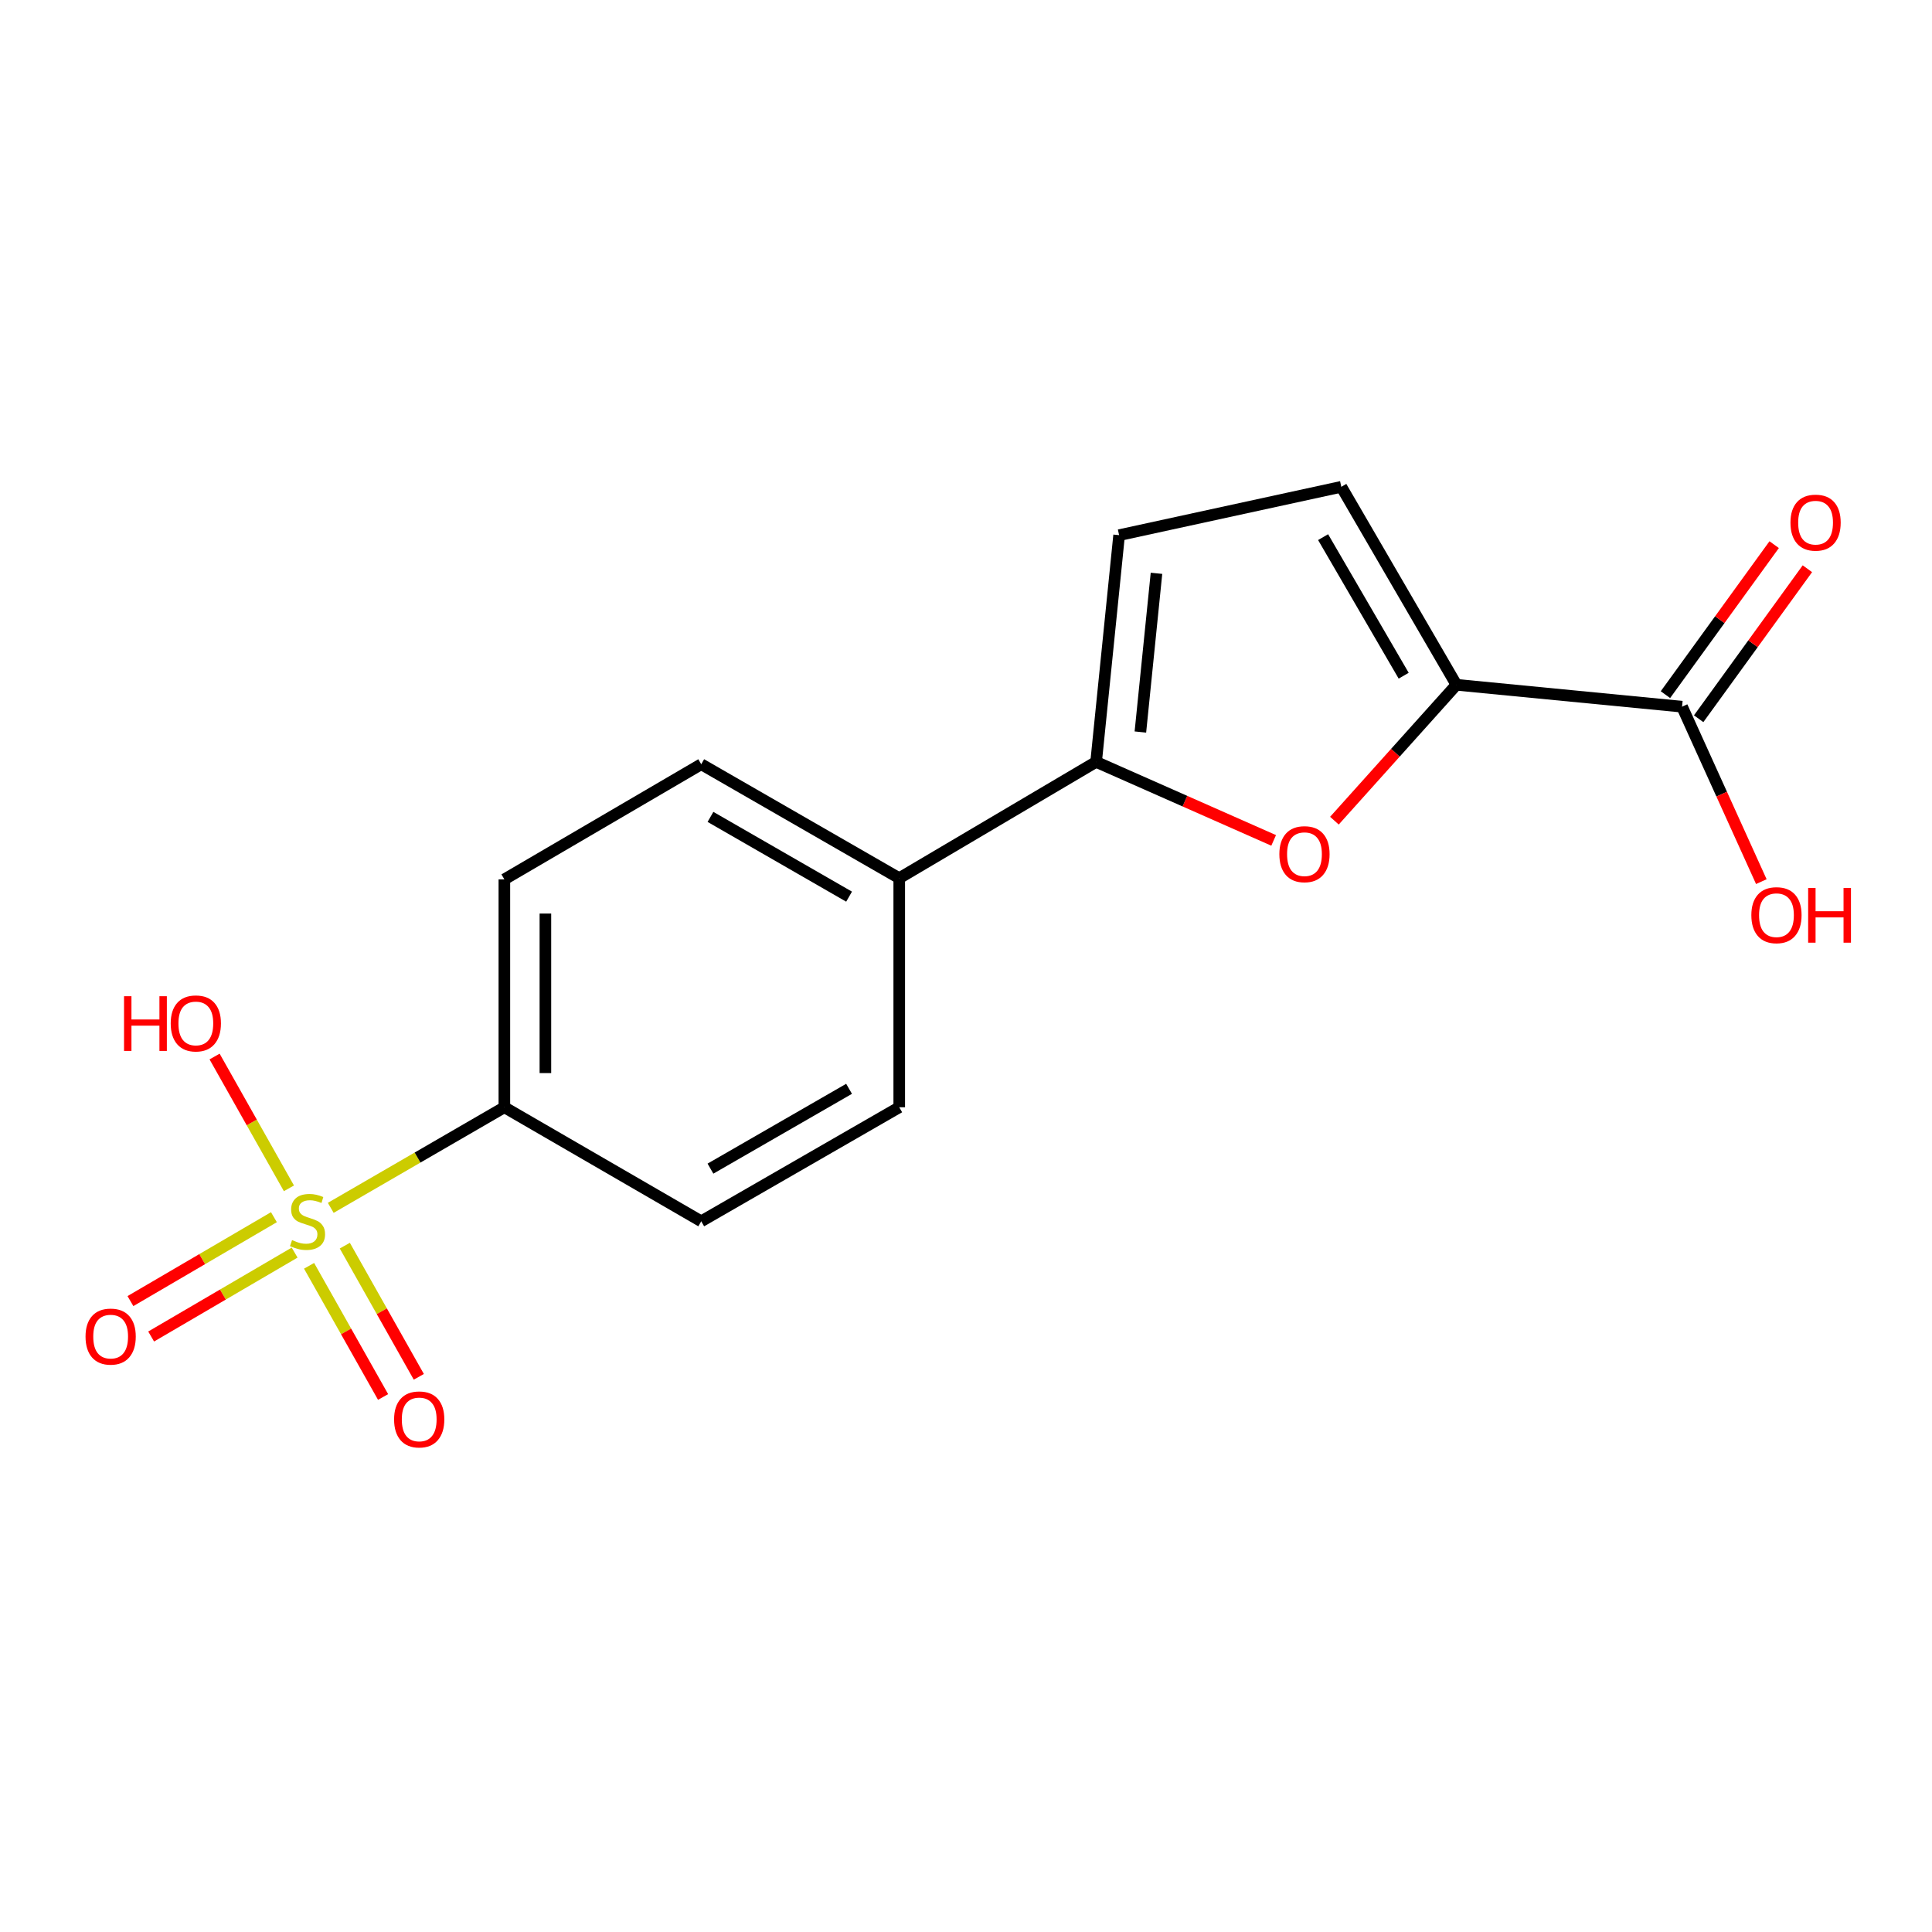 <?xml version='1.0' encoding='iso-8859-1'?>
<svg version='1.1' baseProfile='full'
              xmlns='http://www.w3.org/2000/svg'
                      xmlns:rdkit='http://www.rdkit.org/xml'
                      xmlns:xlink='http://www.w3.org/1999/xlink'
                  xml:space='preserve'
width='1000px' height='1000px' viewBox='0 0 1000 1000'>
<!-- END OF HEADER -->
<rect style='opacity:1.0;fill:#FFFFFF;stroke:none' width='1000' height='1000' x='0' y='0'> </rect>
<path class='bond-6' d='M 171.195,625.177 L 216.127,599.147' style='fill:none;fill-rule:evenodd;stroke:#CCCC00;stroke-width:6px;stroke-linecap:butt;stroke-linejoin:miter;stroke-opacity:1' />
<path class='bond-6' d='M 216.127,599.147 L 261.059,573.117' style='fill:none;fill-rule:evenodd;stroke:#000000;stroke-width:6px;stroke-linecap:butt;stroke-linejoin:miter;stroke-opacity:1' />
<path class='bond-7' d='M 141.78,630.012 L 104.647,651.728' style='fill:none;fill-rule:evenodd;stroke:#CCCC00;stroke-width:6px;stroke-linecap:butt;stroke-linejoin:miter;stroke-opacity:1' />
<path class='bond-7' d='M 104.647,651.728 L 67.514,673.443' style='fill:none;fill-rule:evenodd;stroke:#FF0000;stroke-width:6px;stroke-linecap:butt;stroke-linejoin:miter;stroke-opacity:1' />
<path class='bond-7' d='M 152.5,648.344 L 115.368,670.059' style='fill:none;fill-rule:evenodd;stroke:#CCCC00;stroke-width:6px;stroke-linecap:butt;stroke-linejoin:miter;stroke-opacity:1' />
<path class='bond-7' d='M 115.368,670.059 L 78.235,691.775' style='fill:none;fill-rule:evenodd;stroke:#FF0000;stroke-width:6px;stroke-linecap:butt;stroke-linejoin:miter;stroke-opacity:1' />
<path class='bond-8' d='M 159.978,655.181 L 179.131,689.128' style='fill:none;fill-rule:evenodd;stroke:#CCCC00;stroke-width:6px;stroke-linecap:butt;stroke-linejoin:miter;stroke-opacity:1' />
<path class='bond-8' d='M 179.131,689.128 L 198.284,723.076' style='fill:none;fill-rule:evenodd;stroke:#FF0000;stroke-width:6px;stroke-linecap:butt;stroke-linejoin:miter;stroke-opacity:1' />
<path class='bond-8' d='M 178.474,644.746 L 197.626,678.693' style='fill:none;fill-rule:evenodd;stroke:#CCCC00;stroke-width:6px;stroke-linecap:butt;stroke-linejoin:miter;stroke-opacity:1' />
<path class='bond-8' d='M 197.626,678.693 L 216.779,712.641' style='fill:none;fill-rule:evenodd;stroke:#FF0000;stroke-width:6px;stroke-linecap:butt;stroke-linejoin:miter;stroke-opacity:1' />
<path class='bond-10' d='M 149.548,615.08 L 130.308,580.967' style='fill:none;fill-rule:evenodd;stroke:#CCCC00;stroke-width:6px;stroke-linecap:butt;stroke-linejoin:miter;stroke-opacity:1' />
<path class='bond-10' d='M 130.308,580.967 L 111.069,546.853' style='fill:none;fill-rule:evenodd;stroke:#FF0000;stroke-width:6px;stroke-linecap:butt;stroke-linejoin:miter;stroke-opacity:1' />
<path class='bond-0' d='M 659.244,434.989 L 613.296,414.671' style='fill:none;fill-rule:evenodd;stroke:#FF0000;stroke-width:6px;stroke-linecap:butt;stroke-linejoin:miter;stroke-opacity:1' />
<path class='bond-0' d='M 613.296,414.671 L 567.347,394.353' style='fill:none;fill-rule:evenodd;stroke:#000000;stroke-width:6px;stroke-linecap:butt;stroke-linejoin:miter;stroke-opacity:1' />
<path class='bond-1' d='M 690.691,424.778 L 722.264,389.609' style='fill:none;fill-rule:evenodd;stroke:#FF0000;stroke-width:6px;stroke-linecap:butt;stroke-linejoin:miter;stroke-opacity:1' />
<path class='bond-1' d='M 722.264,389.609 L 753.838,354.441' style='fill:none;fill-rule:evenodd;stroke:#000000;stroke-width:6px;stroke-linecap:butt;stroke-linejoin:miter;stroke-opacity:1' />
<path class='bond-5' d='M 753.838,354.441 L 870.626,365.779' style='fill:none;fill-rule:evenodd;stroke:#000000;stroke-width:6px;stroke-linecap:butt;stroke-linejoin:miter;stroke-opacity:1' />
<path class='bond-18' d='M 753.838,354.441 L 694.258,251.975' style='fill:none;fill-rule:evenodd;stroke:#000000;stroke-width:6px;stroke-linecap:butt;stroke-linejoin:miter;stroke-opacity:1' />
<path class='bond-18' d='M 726.542,349.746 L 684.836,278.02' style='fill:none;fill-rule:evenodd;stroke:#000000;stroke-width:6px;stroke-linecap:butt;stroke-linejoin:miter;stroke-opacity:1' />
<path class='bond-2' d='M 567.347,394.353 L 465.447,454.547' style='fill:none;fill-rule:evenodd;stroke:#000000;stroke-width:6px;stroke-linecap:butt;stroke-linejoin:miter;stroke-opacity:1' />
<path class='bond-4' d='M 567.347,394.353 L 579.251,276.999' style='fill:none;fill-rule:evenodd;stroke:#000000;stroke-width:6px;stroke-linecap:butt;stroke-linejoin:miter;stroke-opacity:1' />
<path class='bond-4' d='M 590.26,378.893 L 598.593,296.745' style='fill:none;fill-rule:evenodd;stroke:#000000;stroke-width:6px;stroke-linecap:butt;stroke-linejoin:miter;stroke-opacity:1' />
<path class='bond-3' d='M 694.258,251.975 L 579.251,276.999' style='fill:none;fill-rule:evenodd;stroke:#000000;stroke-width:6px;stroke-linecap:butt;stroke-linejoin:miter;stroke-opacity:1' />
<path class='bond-11' d='M 879.223,372.011 L 907.363,333.193' style='fill:none;fill-rule:evenodd;stroke:#000000;stroke-width:6px;stroke-linecap:butt;stroke-linejoin:miter;stroke-opacity:1' />
<path class='bond-11' d='M 907.363,333.193 L 935.502,294.375' style='fill:none;fill-rule:evenodd;stroke:#FF0000;stroke-width:6px;stroke-linecap:butt;stroke-linejoin:miter;stroke-opacity:1' />
<path class='bond-11' d='M 862.029,359.547 L 890.169,320.729' style='fill:none;fill-rule:evenodd;stroke:#000000;stroke-width:6px;stroke-linecap:butt;stroke-linejoin:miter;stroke-opacity:1' />
<path class='bond-11' d='M 890.169,320.729 L 918.308,281.911' style='fill:none;fill-rule:evenodd;stroke:#FF0000;stroke-width:6px;stroke-linecap:butt;stroke-linejoin:miter;stroke-opacity:1' />
<path class='bond-16' d='M 870.626,365.779 L 891.144,411.056' style='fill:none;fill-rule:evenodd;stroke:#000000;stroke-width:6px;stroke-linecap:butt;stroke-linejoin:miter;stroke-opacity:1' />
<path class='bond-16' d='M 891.144,411.056 L 911.663,456.333' style='fill:none;fill-rule:evenodd;stroke:#FF0000;stroke-width:6px;stroke-linecap:butt;stroke-linejoin:miter;stroke-opacity:1' />
<path class='bond-12' d='M 261.059,573.117 L 261.059,455.16' style='fill:none;fill-rule:evenodd;stroke:#000000;stroke-width:6px;stroke-linecap:butt;stroke-linejoin:miter;stroke-opacity:1' />
<path class='bond-12' d='M 282.295,555.423 L 282.295,472.854' style='fill:none;fill-rule:evenodd;stroke:#000000;stroke-width:6px;stroke-linecap:butt;stroke-linejoin:miter;stroke-opacity:1' />
<path class='bond-13' d='M 261.059,573.117 L 362.958,632.142' style='fill:none;fill-rule:evenodd;stroke:#000000;stroke-width:6px;stroke-linecap:butt;stroke-linejoin:miter;stroke-opacity:1' />
<path class='bond-9' d='M 465.447,454.547 L 362.958,395.569' style='fill:none;fill-rule:evenodd;stroke:#000000;stroke-width:6px;stroke-linecap:butt;stroke-linejoin:miter;stroke-opacity:1' />
<path class='bond-9' d='M 439.482,464.106 L 367.739,422.822' style='fill:none;fill-rule:evenodd;stroke:#000000;stroke-width:6px;stroke-linecap:butt;stroke-linejoin:miter;stroke-opacity:1' />
<path class='bond-17' d='M 465.447,454.547 L 465.447,573.117' style='fill:none;fill-rule:evenodd;stroke:#000000;stroke-width:6px;stroke-linecap:butt;stroke-linejoin:miter;stroke-opacity:1' />
<path class='bond-14' d='M 261.059,455.16 L 362.958,395.569' style='fill:none;fill-rule:evenodd;stroke:#000000;stroke-width:6px;stroke-linecap:butt;stroke-linejoin:miter;stroke-opacity:1' />
<path class='bond-15' d='M 362.958,632.142 L 465.447,573.117' style='fill:none;fill-rule:evenodd;stroke:#000000;stroke-width:6px;stroke-linecap:butt;stroke-linejoin:miter;stroke-opacity:1' />
<path class='bond-15' d='M 367.733,604.886 L 439.476,563.568' style='fill:none;fill-rule:evenodd;stroke:#000000;stroke-width:6px;stroke-linecap:butt;stroke-linejoin:miter;stroke-opacity:1' />
<path  class='atom-0' d='M 151.171 641.862
Q 151.491 641.982, 152.811 642.542
Q 154.131 643.102, 155.571 643.462
Q 157.051 643.782, 158.491 643.782
Q 161.171 643.782, 162.731 642.502
Q 164.291 641.182, 164.291 638.902
Q 164.291 637.342, 163.491 636.382
Q 162.731 635.422, 161.531 634.902
Q 160.331 634.382, 158.331 633.782
Q 155.811 633.022, 154.291 632.302
Q 152.811 631.582, 151.731 630.062
Q 150.691 628.542, 150.691 625.982
Q 150.691 622.422, 153.091 620.222
Q 155.531 618.022, 160.331 618.022
Q 163.611 618.022, 167.331 619.582
L 166.411 622.662
Q 163.011 621.262, 160.451 621.262
Q 157.691 621.262, 156.171 622.422
Q 154.651 623.542, 154.691 625.502
Q 154.691 627.022, 155.451 627.942
Q 156.251 628.862, 157.371 629.382
Q 158.531 629.902, 160.451 630.502
Q 163.011 631.302, 164.531 632.102
Q 166.051 632.902, 167.131 634.542
Q 168.251 636.142, 168.251 638.902
Q 168.251 642.822, 165.611 644.942
Q 163.011 647.022, 158.651 647.022
Q 156.131 647.022, 154.211 646.462
Q 152.331 645.942, 150.091 645.022
L 151.171 641.862
' fill='#CCCC00'/>
<path  class='atom-1' d='M 662.192 442.121
Q 662.192 435.321, 665.552 431.521
Q 668.912 427.721, 675.192 427.721
Q 681.472 427.721, 684.832 431.521
Q 688.192 435.321, 688.192 442.121
Q 688.192 449.001, 684.792 452.921
Q 681.392 456.801, 675.192 456.801
Q 668.952 456.801, 665.552 452.921
Q 662.192 449.041, 662.192 442.121
M 675.192 453.601
Q 679.512 453.601, 681.832 450.721
Q 684.192 447.801, 684.192 442.121
Q 684.192 436.561, 681.832 433.761
Q 679.512 430.921, 675.192 430.921
Q 670.872 430.921, 668.512 433.721
Q 666.192 436.521, 666.192 442.121
Q 666.192 447.841, 668.512 450.721
Q 670.872 453.601, 675.192 453.601
' fill='#FF0000'/>
<path  class='atom-8' d='M 44.272 691.814
Q 44.272 685.014, 47.632 681.214
Q 50.992 677.414, 57.272 677.414
Q 63.552 677.414, 66.912 681.214
Q 70.272 685.014, 70.272 691.814
Q 70.272 698.694, 66.872 702.614
Q 63.472 706.494, 57.272 706.494
Q 51.032 706.494, 47.632 702.614
Q 44.272 698.734, 44.272 691.814
M 57.272 703.294
Q 61.592 703.294, 63.912 700.414
Q 66.272 697.494, 66.272 691.814
Q 66.272 686.254, 63.912 683.454
Q 61.592 680.614, 57.272 680.614
Q 52.952 680.614, 50.592 683.414
Q 48.272 686.214, 48.272 691.814
Q 48.272 697.534, 50.592 700.414
Q 52.952 703.294, 57.272 703.294
' fill='#FF0000'/>
<path  class='atom-9' d='M 203.981 734.688
Q 203.981 727.888, 207.341 724.088
Q 210.701 720.288, 216.981 720.288
Q 223.261 720.288, 226.621 724.088
Q 229.981 727.888, 229.981 734.688
Q 229.981 741.568, 226.581 745.488
Q 223.181 749.368, 216.981 749.368
Q 210.741 749.368, 207.341 745.488
Q 203.981 741.608, 203.981 734.688
M 216.981 746.168
Q 221.301 746.168, 223.621 743.288
Q 225.981 740.368, 225.981 734.688
Q 225.981 729.128, 223.621 726.328
Q 221.301 723.488, 216.981 723.488
Q 212.661 723.488, 210.301 726.288
Q 207.981 729.088, 207.981 734.688
Q 207.981 740.408, 210.301 743.288
Q 212.661 746.168, 216.981 746.168
' fill='#FF0000'/>
<path  class='atom-11' d='M 64.201 515.641
L 68.041 515.641
L 68.041 527.681
L 82.521 527.681
L 82.521 515.641
L 86.361 515.641
L 86.361 543.961
L 82.521 543.961
L 82.521 530.881
L 68.041 530.881
L 68.041 543.961
L 64.201 543.961
L 64.201 515.641
' fill='#FF0000'/>
<path  class='atom-11' d='M 88.361 529.721
Q 88.361 522.921, 91.721 519.121
Q 95.081 515.321, 101.361 515.321
Q 107.641 515.321, 111.001 519.121
Q 114.361 522.921, 114.361 529.721
Q 114.361 536.601, 110.961 540.521
Q 107.561 544.401, 101.361 544.401
Q 95.121 544.401, 91.721 540.521
Q 88.361 536.641, 88.361 529.721
M 101.361 541.201
Q 105.681 541.201, 108.001 538.321
Q 110.361 535.401, 110.361 529.721
Q 110.361 524.161, 108.001 521.361
Q 105.681 518.521, 101.361 518.521
Q 97.041 518.521, 94.681 521.321
Q 92.361 524.121, 92.361 529.721
Q 92.361 535.441, 94.681 538.321
Q 97.041 541.201, 101.361 541.201
' fill='#FF0000'/>
<path  class='atom-12' d='M 926.739 270.519
Q 926.739 263.719, 930.099 259.919
Q 933.459 256.119, 939.739 256.119
Q 946.019 256.119, 949.379 259.919
Q 952.739 263.719, 952.739 270.519
Q 952.739 277.399, 949.339 281.319
Q 945.939 285.199, 939.739 285.199
Q 933.499 285.199, 930.099 281.319
Q 926.739 277.439, 926.739 270.519
M 939.739 281.999
Q 944.059 281.999, 946.379 279.119
Q 948.739 276.199, 948.739 270.519
Q 948.739 264.959, 946.379 262.159
Q 944.059 259.319, 939.739 259.319
Q 935.419 259.319, 933.059 262.119
Q 930.739 264.919, 930.739 270.519
Q 930.739 276.239, 933.059 279.119
Q 935.419 281.999, 939.739 281.999
' fill='#FF0000'/>
<path  class='atom-17' d='M 906.493 473.692
Q 906.493 466.892, 909.853 463.092
Q 913.213 459.292, 919.493 459.292
Q 925.773 459.292, 929.133 463.092
Q 932.493 466.892, 932.493 473.692
Q 932.493 480.572, 929.093 484.492
Q 925.693 488.372, 919.493 488.372
Q 913.253 488.372, 909.853 484.492
Q 906.493 480.612, 906.493 473.692
M 919.493 485.172
Q 923.813 485.172, 926.133 482.292
Q 928.493 479.372, 928.493 473.692
Q 928.493 468.132, 926.133 465.332
Q 923.813 462.492, 919.493 462.492
Q 915.173 462.492, 912.813 465.292
Q 910.493 468.092, 910.493 473.692
Q 910.493 479.412, 912.813 482.292
Q 915.173 485.172, 919.493 485.172
' fill='#FF0000'/>
<path  class='atom-17' d='M 935.893 459.612
L 939.733 459.612
L 939.733 471.652
L 954.213 471.652
L 954.213 459.612
L 958.053 459.612
L 958.053 487.932
L 954.213 487.932
L 954.213 474.852
L 939.733 474.852
L 939.733 487.932
L 935.893 487.932
L 935.893 459.612
' fill='#FF0000'/>
</svg>
